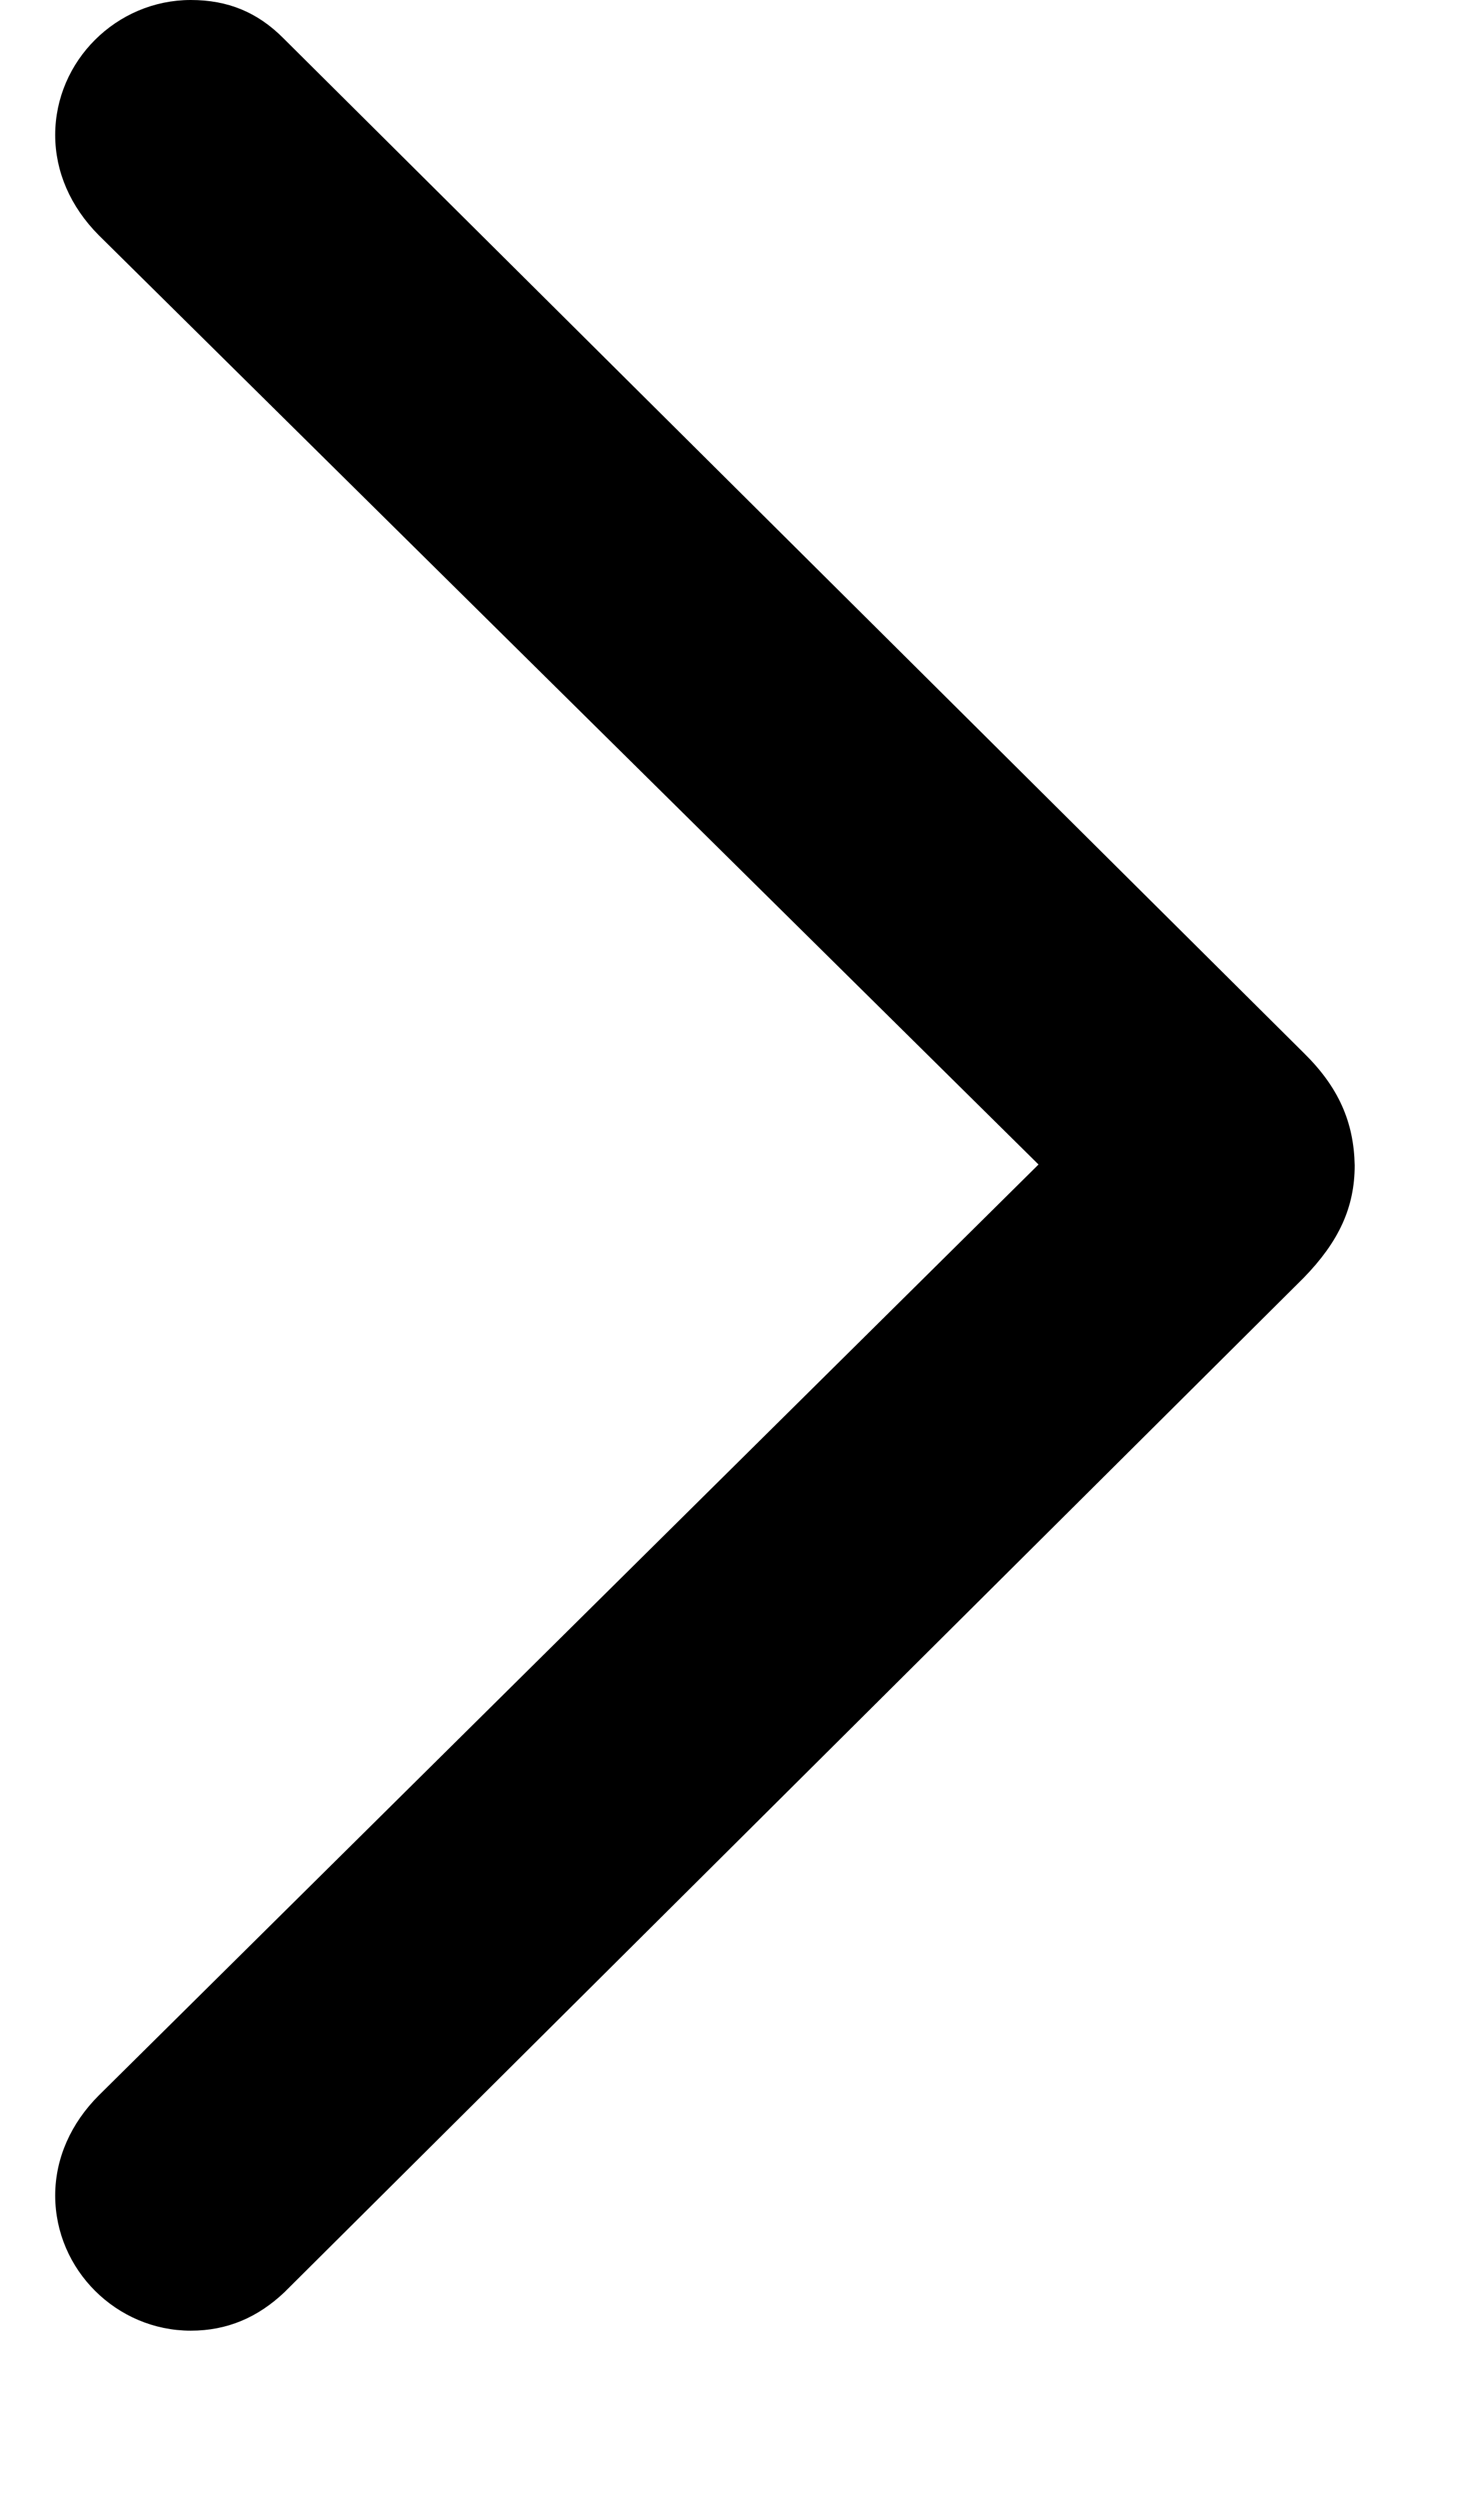 <svg width="7" height="12" viewBox="0 0 7 12" fill="none" xmlns="http://www.w3.org/2000/svg">
<g style="mix-blend-mode:luminosity">
<path d="M6.504 5.594C6.5 5.387 6.427 5.219 6.26 5.055L1.361 0.184C1.237 0.059 1.094 -3.654e-08 0.916 -2.86856e-08C0.559 -1.29768e-08 0.265 0.293 0.265 0.648C0.265 0.824 0.338 0.992 0.474 1.129L4.986 5.59L0.474 10.059C0.342 10.191 0.265 10.359 0.265 10.539C0.265 10.895 0.559 11.188 0.916 11.188C1.09 11.188 1.237 11.125 1.365 11.004L6.26 6.133C6.427 5.961 6.504 5.797 6.504 5.594Z" fill="black"/>
</g>
</svg>
